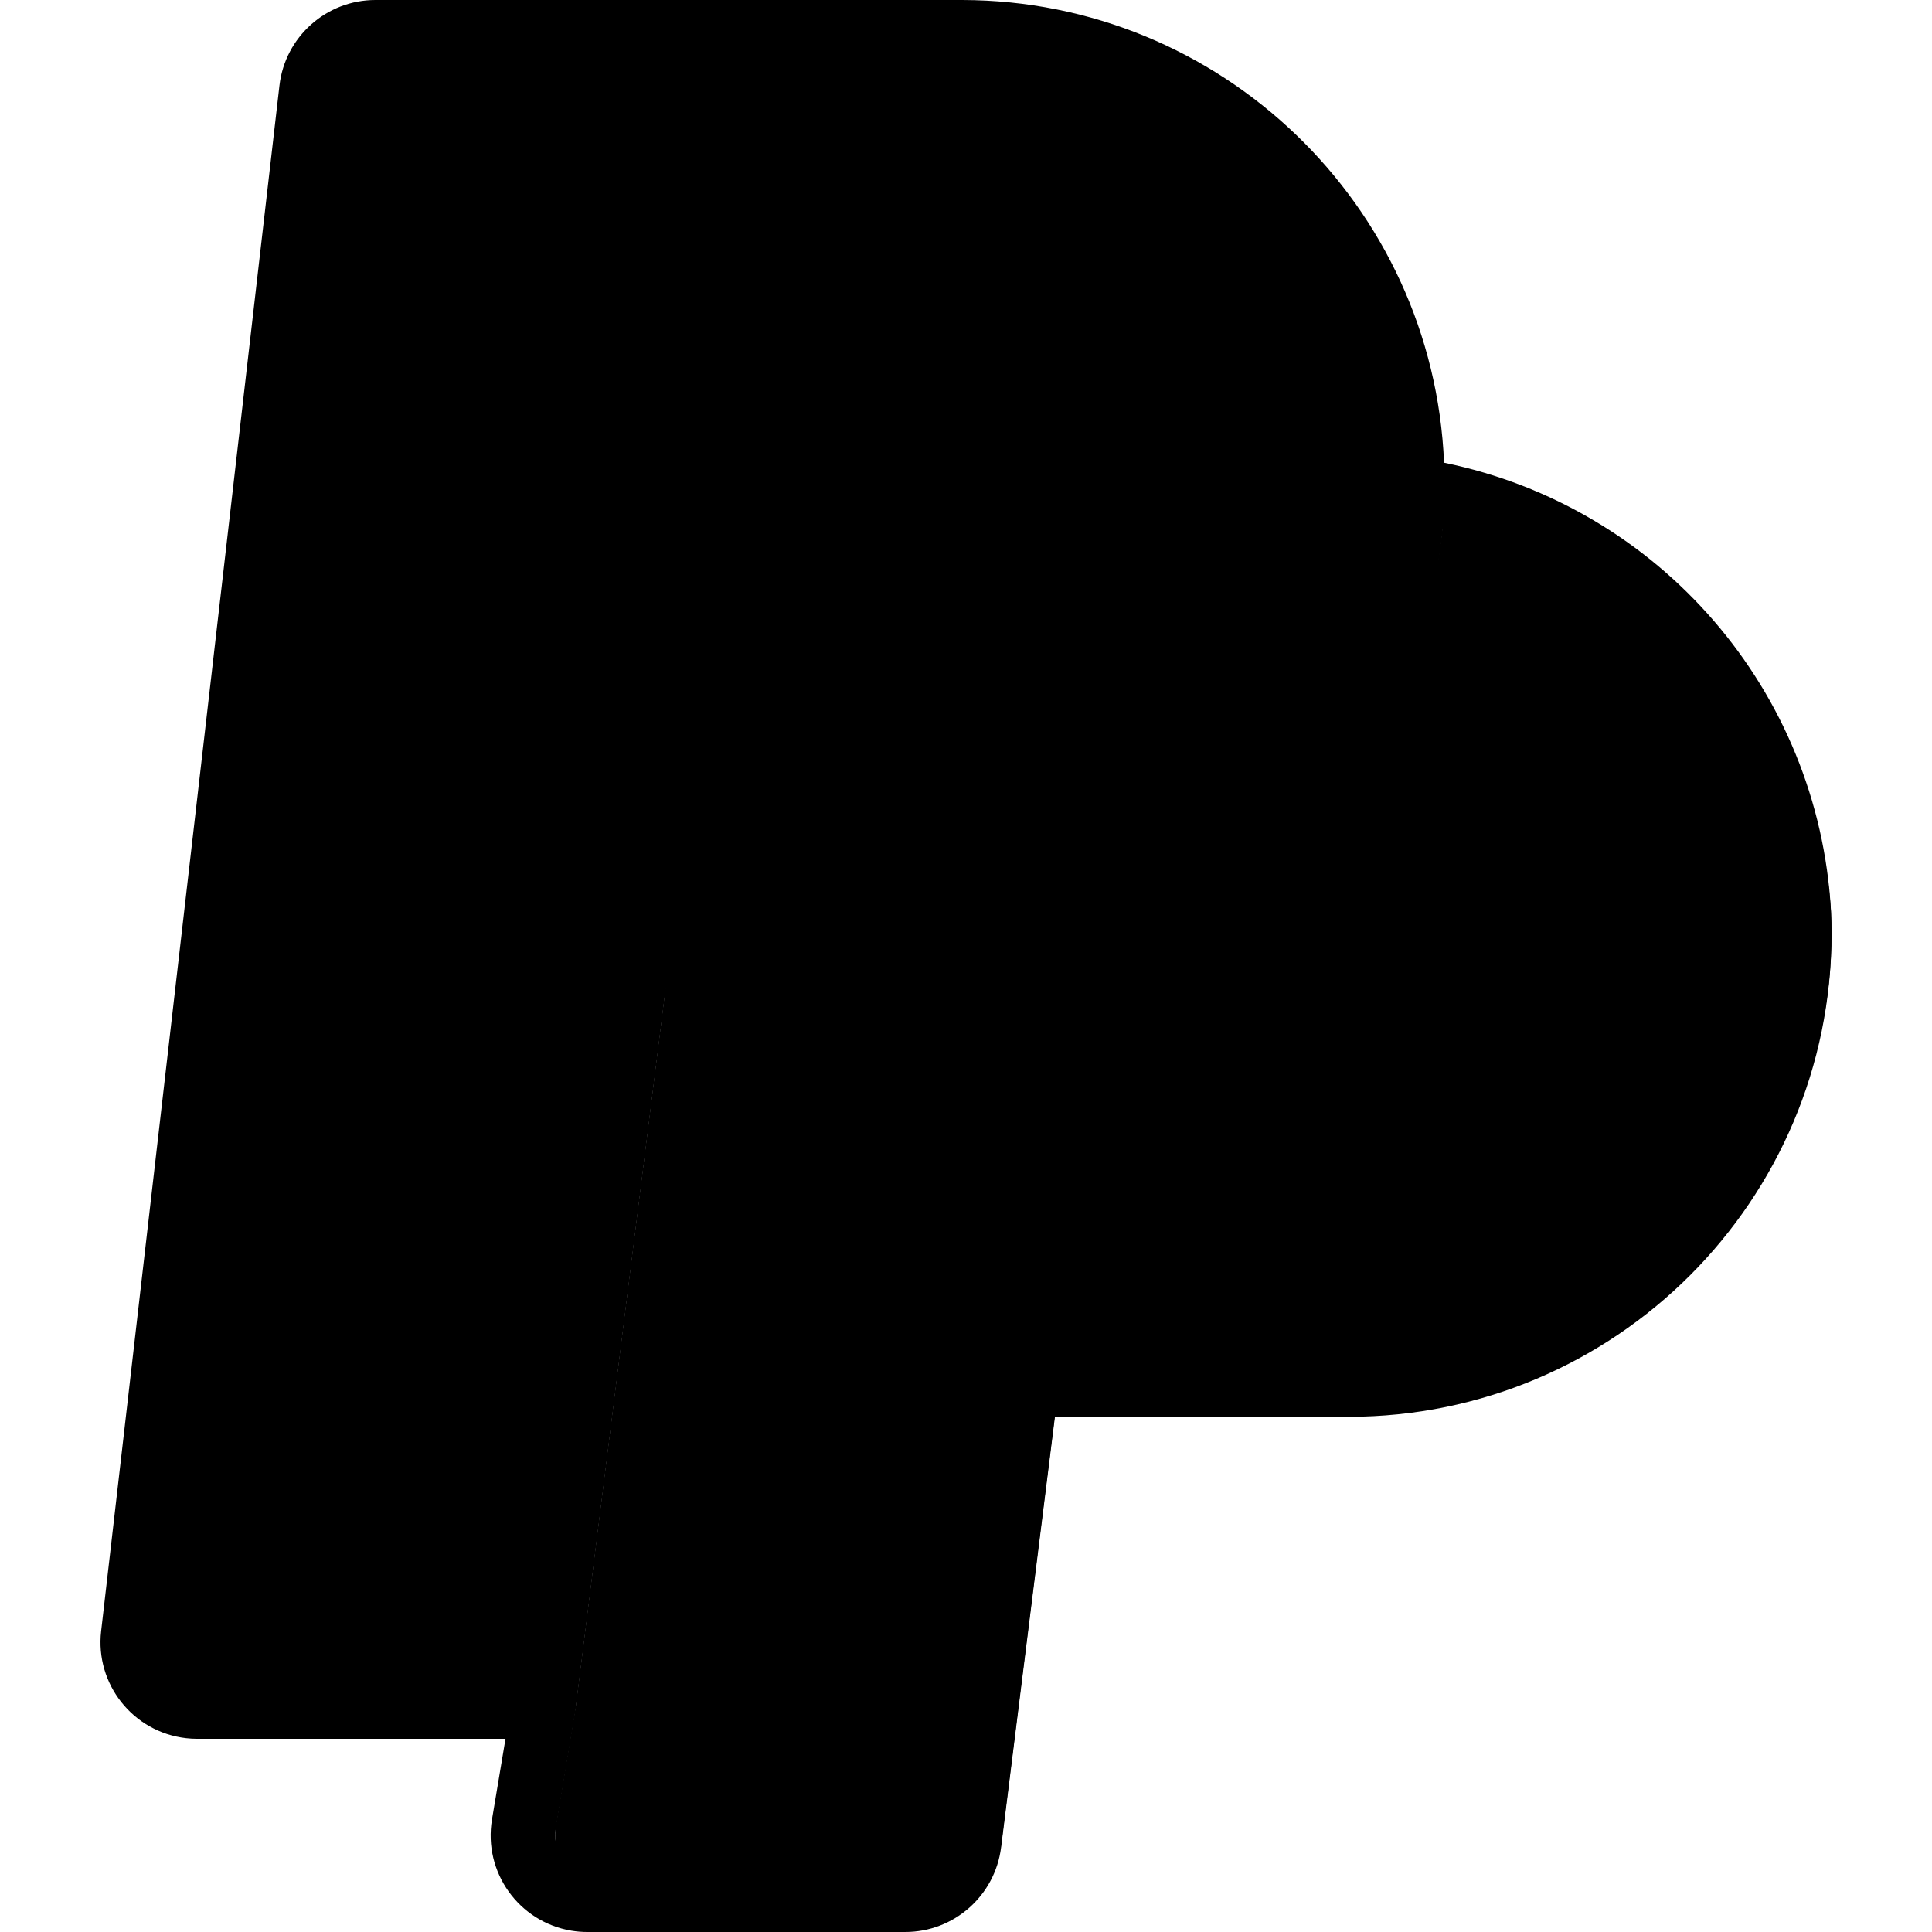 <svg id="Capa_1" xmlns="http://www.w3.org/2000/svg" x="0" y="0" viewBox="0 0 480 480"><path style="fill:hsl(17, 100.0%, 68.4%);" d="M454.901,226.552c-3.365-53.181-43.323-96.835-96-104.88 C358.014,182.835,308.199,231.963,247.029,232h-65.872c-8.071-0.002-14.879,6.008-15.88,14.016L143.029,424l-4.896,29.368 c-1.454,8.716,4.434,16.96,13.15,18.414c0.87,0.145,1.751,0.218,2.634,0.218h78.984c8.071,0.002,14.879-6.008,15.88-14.016 L263.029,344h80c61.856,0.003,112.002-50.14,112.005-111.995C455.034,230.186,454.99,228.368,454.901,226.552L454.901,226.552z"/><path style="fill:hsl(17, 100.0%, 48.0%);" d="M173.157,232h65.872c61.185-0.015,111.024-49.149,111.912-110.328 c-6.314-1.08-12.706-1.64-19.112-1.672H189.285c-8.113,0.02-14.927,6.108-15.856,14.168l-7.664,66.344l7.664-66.344 c0.929-8.06,7.743-14.148,15.856-14.168h142.544c6.398,0.034,12.782,0.593,19.088,1.672c0-0.568,0.088-1.112,0.088-1.672 c0-61.847-50.129-111.987-111.976-112H93.285c-8.113,0.02-14.927,6.108-15.856,14.168l-44.312,384 c-1.012,8.778,5.284,16.715,14.063,17.727c0.598,0.069,1.199,0.104,1.801,0.105h86.048l22.248-177.984 C158.278,238.008,165.087,231.998,173.157,232L173.157,232z"/><path style="fill:hsl(149, 6.7%, 13.2%);" d="M358.773,114.96C356.051,50.772,303.275,0.105,239.029,0H93.293 C81.095-0.011,70.828,9.13,69.429,21.248l-44.304,384c-1.52,13.167,7.922,25.074,21.09,26.594c0.918,0.106,1.842,0.159,2.766,0.158 h76.608l-3.36,20.056c-2.178,13.075,6.655,25.44,19.73,27.618c1.308,0.218,2.632,0.327,3.958,0.326h78.984 c12.105,0.001,22.315-9.013,23.816-21.024L262.093,352h72.936c66.274,0.003,120.003-53.72,120.006-119.994 c0-1.947-0.047-3.893-0.142-5.838C451.803,171.581,412.338,125.921,358.773,114.96L358.773,114.96z M43.029,413.328 c-1.53-1.7-2.253-3.977-1.984-6.248l44.32-384c0.466-4.028,3.873-7.07,7.928-7.08h145.736c54.479,0.087,99.67,42.176,103.624,96.512 c-3.568-0.304-7.2-0.512-10.8-0.512H189.285c-12.189,0.001-22.442,9.139-23.84,21.248l-7.656,66.352 c-0.506,4.39,2.642,8.358,7.032,8.864s8.358-2.642,8.864-7.032l7.656-66.352c0.467-4.034,3.883-7.079,7.944-7.08h142.544 c3.621,0,7.203,0.173,10.744,0.52c-4.468,53.894-49.466,95.386-103.544,95.48h-65.872c-12.105-0.001-22.315,9.013-23.816,21.024 L127.965,416H48.981C46.705,416.008,44.536,415.034,43.029,413.328L43.029,413.328z M410.317,303.728 C390.754,324.42,363.505,336.1,335.029,336h-80c-4.034,0.001-7.436,3.005-7.936,7.008l-14.248,113.984 c-0.501,4.006-3.907,7.011-7.944,7.008h-78.984c-4.418-0.002-7.998-3.585-7.996-8.004c0-0.438,0.036-0.876,0.108-1.308l4.888-29.368 c0-0.056,0-0.112,0-0.16s0-0.112,0.048-0.168l22.248-177.984c0.501-4.006,3.907-7.011,7.944-7.008h65.872 c61.847-0.081,113.526-47.107,119.424-108.672c45.045,10.51,77.793,49.422,80.456,95.6c1.483,28.462-8.872,56.27-28.608,76.832 L410.317,303.728z"/></svg>